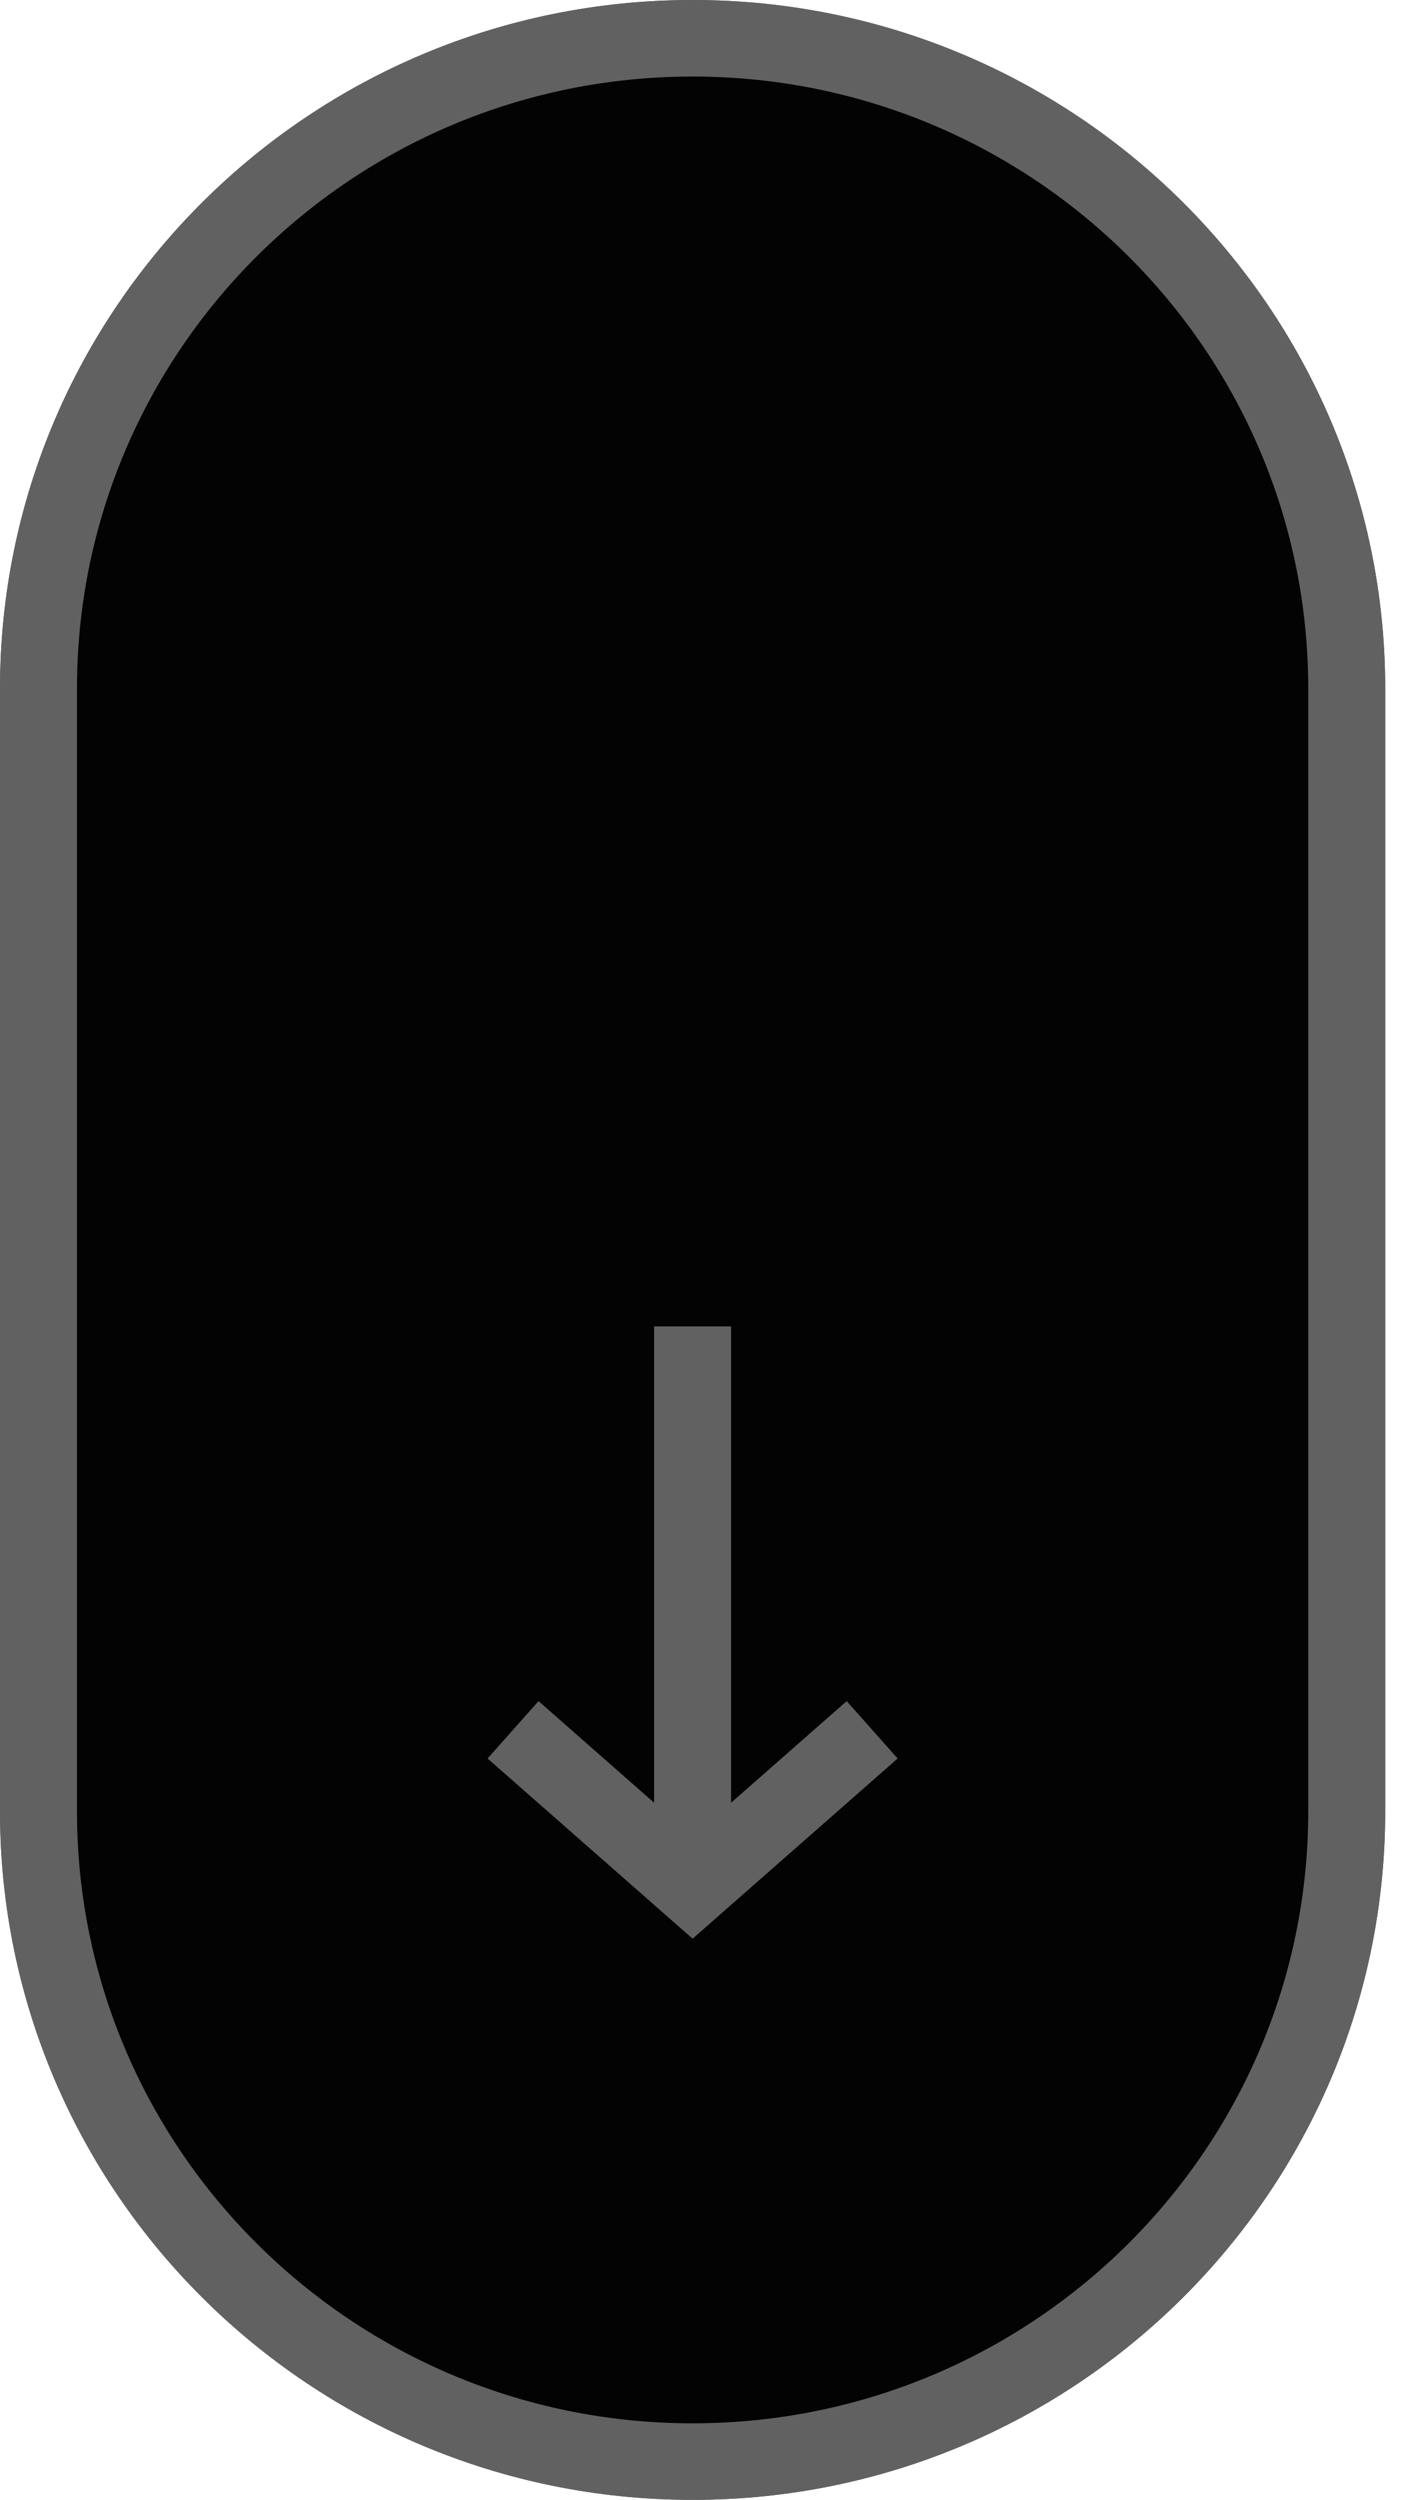 <svg xmlns="http://www.w3.org/2000/svg" width="34" height="60" viewBox="0 0 34 60" fill="none"><path d="M33.261 16.531C33.261 7.401 25.815 0 16.63 0C7.446 0 0 7.401 0 16.531V43.469C0 52.599 7.446 60 16.63 60C25.815 60 33.261 52.599 33.261 43.469V16.531Z" fill="#040404"></path><path d="M33.261 16.531C33.261 7.401 25.815 0 16.63 0C7.446 0 0 7.401 0 16.531V43.469C0 52.599 7.446 60 16.63 60C25.815 60 33.261 52.599 33.261 43.469V16.531Z" fill="#040404" fill-opacity="0.2"></path><path fill-rule="evenodd" clip-rule="evenodd" d="M16.63 1.837C8.466 1.837 1.848 8.415 1.848 16.531V43.469C1.848 51.585 8.466 58.163 16.63 58.163C24.795 58.163 31.413 51.585 31.413 43.469V16.531C31.413 8.415 24.795 1.837 16.63 1.837ZM0 16.531C0 7.401 7.446 0 16.63 0C25.815 0 33.261 7.401 33.261 16.531V43.469C33.261 52.599 25.815 60 16.63 60C7.446 60 0 52.599 0 43.469V16.531Z" fill="#C0C0C0" fill-opacity="0.5"></path><path fill-rule="evenodd" clip-rule="evenodd" d="M15.706 31.836H17.554V43.268L20.33 40.829L21.554 42.206L16.63 46.531L11.707 42.206L12.931 40.829L15.706 43.268V31.836Z" fill="#C0C0C0" fill-opacity="0.5"></path></svg>
